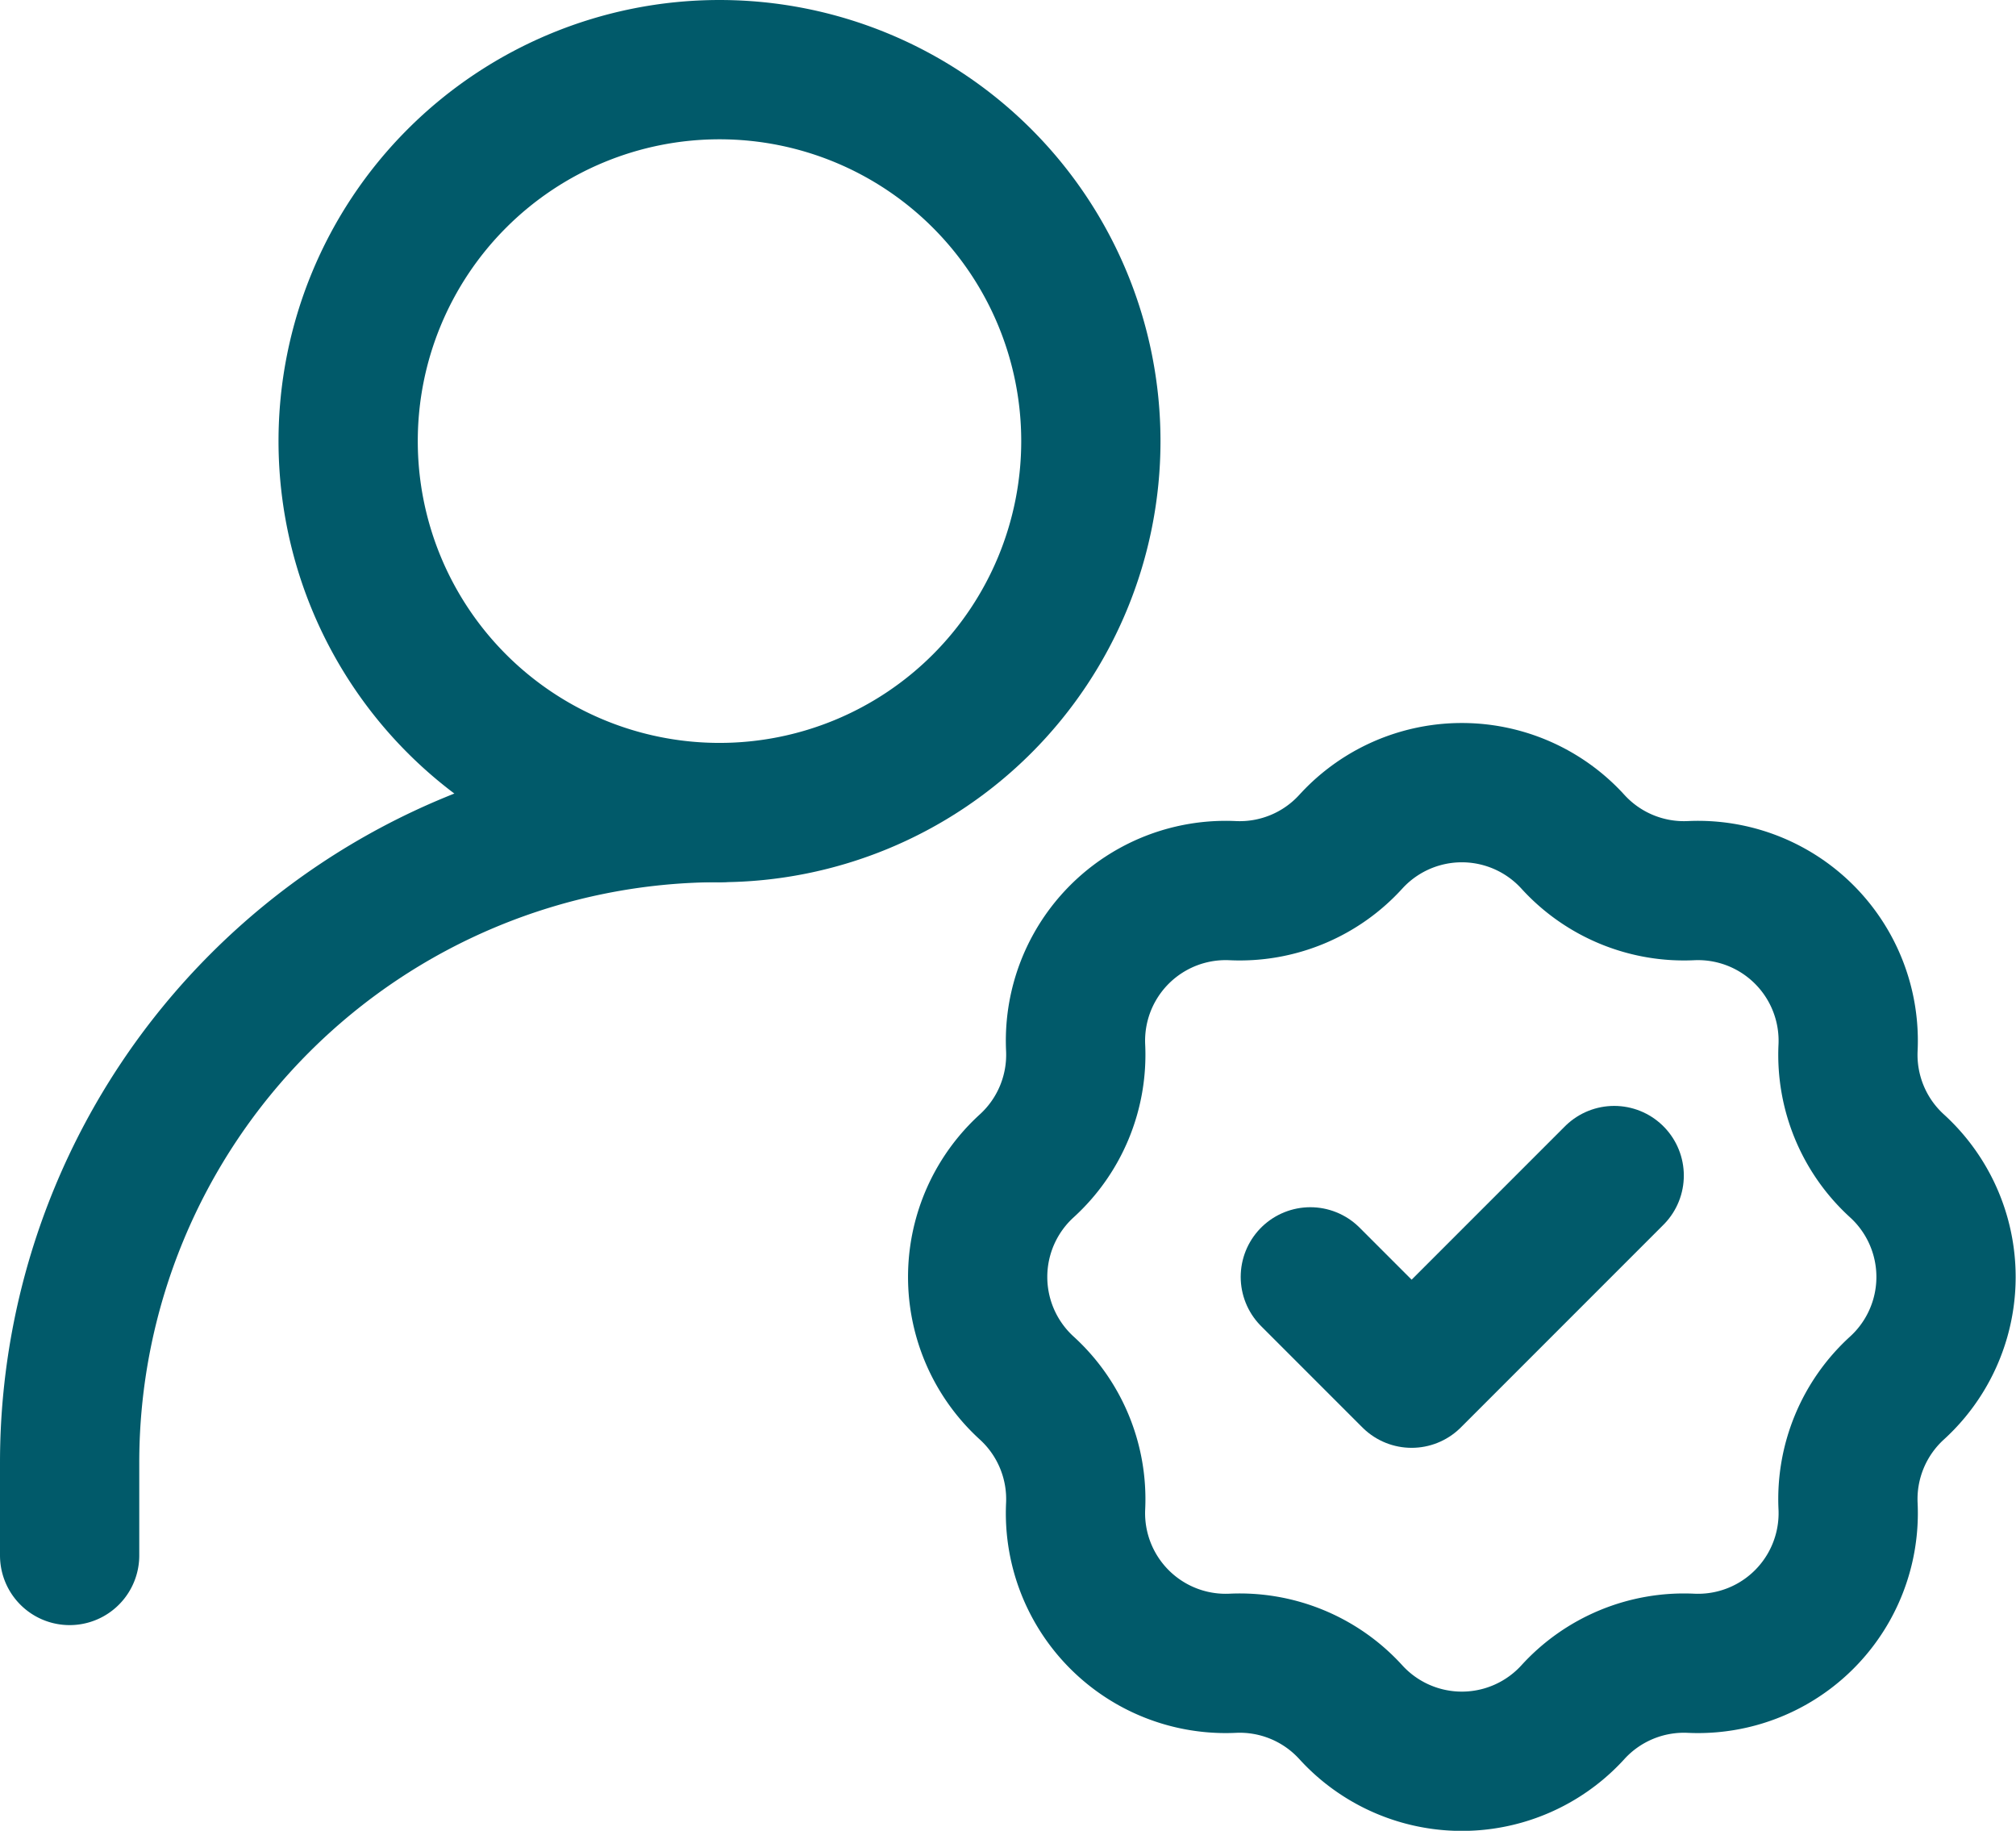 <svg xmlns="http://www.w3.org/2000/svg" width="21.715" height="19.715" viewBox="0 0 21.715 19.715">
  <g id="icon-certified" transform="translate(-1.25 0.75)">
    <path id="Path_37104" data-name="Path 37104" d="M2,20V19a7,7,0,0,1,7-7H9" transform="translate(0 -4)" fill="none" stroke="#015a6a" stroke-linecap="round" stroke-linejoin="round" stroke-width="1.5"/>
    <path id="Path_37105" data-name="Path 37105" d="M15.8,12.314a1.618,1.618,0,0,1,2.392,0h0a1.618,1.618,0,0,0,1.272.527h0a1.618,1.618,0,0,1,1.692,1.692h0a1.618,1.618,0,0,0,.527,1.272h0a1.618,1.618,0,0,1,0,2.392h0a1.618,1.618,0,0,0-.527,1.272h0a1.618,1.618,0,0,1-1.692,1.692h0a1.618,1.618,0,0,0-1.272.527h0a1.618,1.618,0,0,1-2.392,0h0a1.618,1.618,0,0,0-1.272-.527h0a1.618,1.618,0,0,1-1.692-1.692h0a1.618,1.618,0,0,0-.527-1.272h0a1.618,1.618,0,0,1,0-2.392h0a1.618,1.618,0,0,0,.527-1.272h0a1.618,1.618,0,0,1,1.692-1.692h0a1.618,1.618,0,0,0,1.272-.527Z" transform="translate(0 -4)" fill="none" stroke="#015a6a" stroke-width="1.5"/>
    <path id="Path_37106" data-name="Path 37106" d="M15.364,17l1.091,1.091,2.182-2.182" transform="translate(0 -4)" fill="none" stroke="#015a6a" stroke-linecap="round" stroke-linejoin="round" stroke-width="1.5"/>
    <path id="Path_37107" data-name="Path 37107" d="M9,12A4,4,0,1,0,5,8,4,4,0,0,0,9,12Z" transform="translate(0 -4)" fill="none" stroke="#015a6a" stroke-linecap="round" stroke-linejoin="round" stroke-width="1.5"/>
  </g>
</svg>
